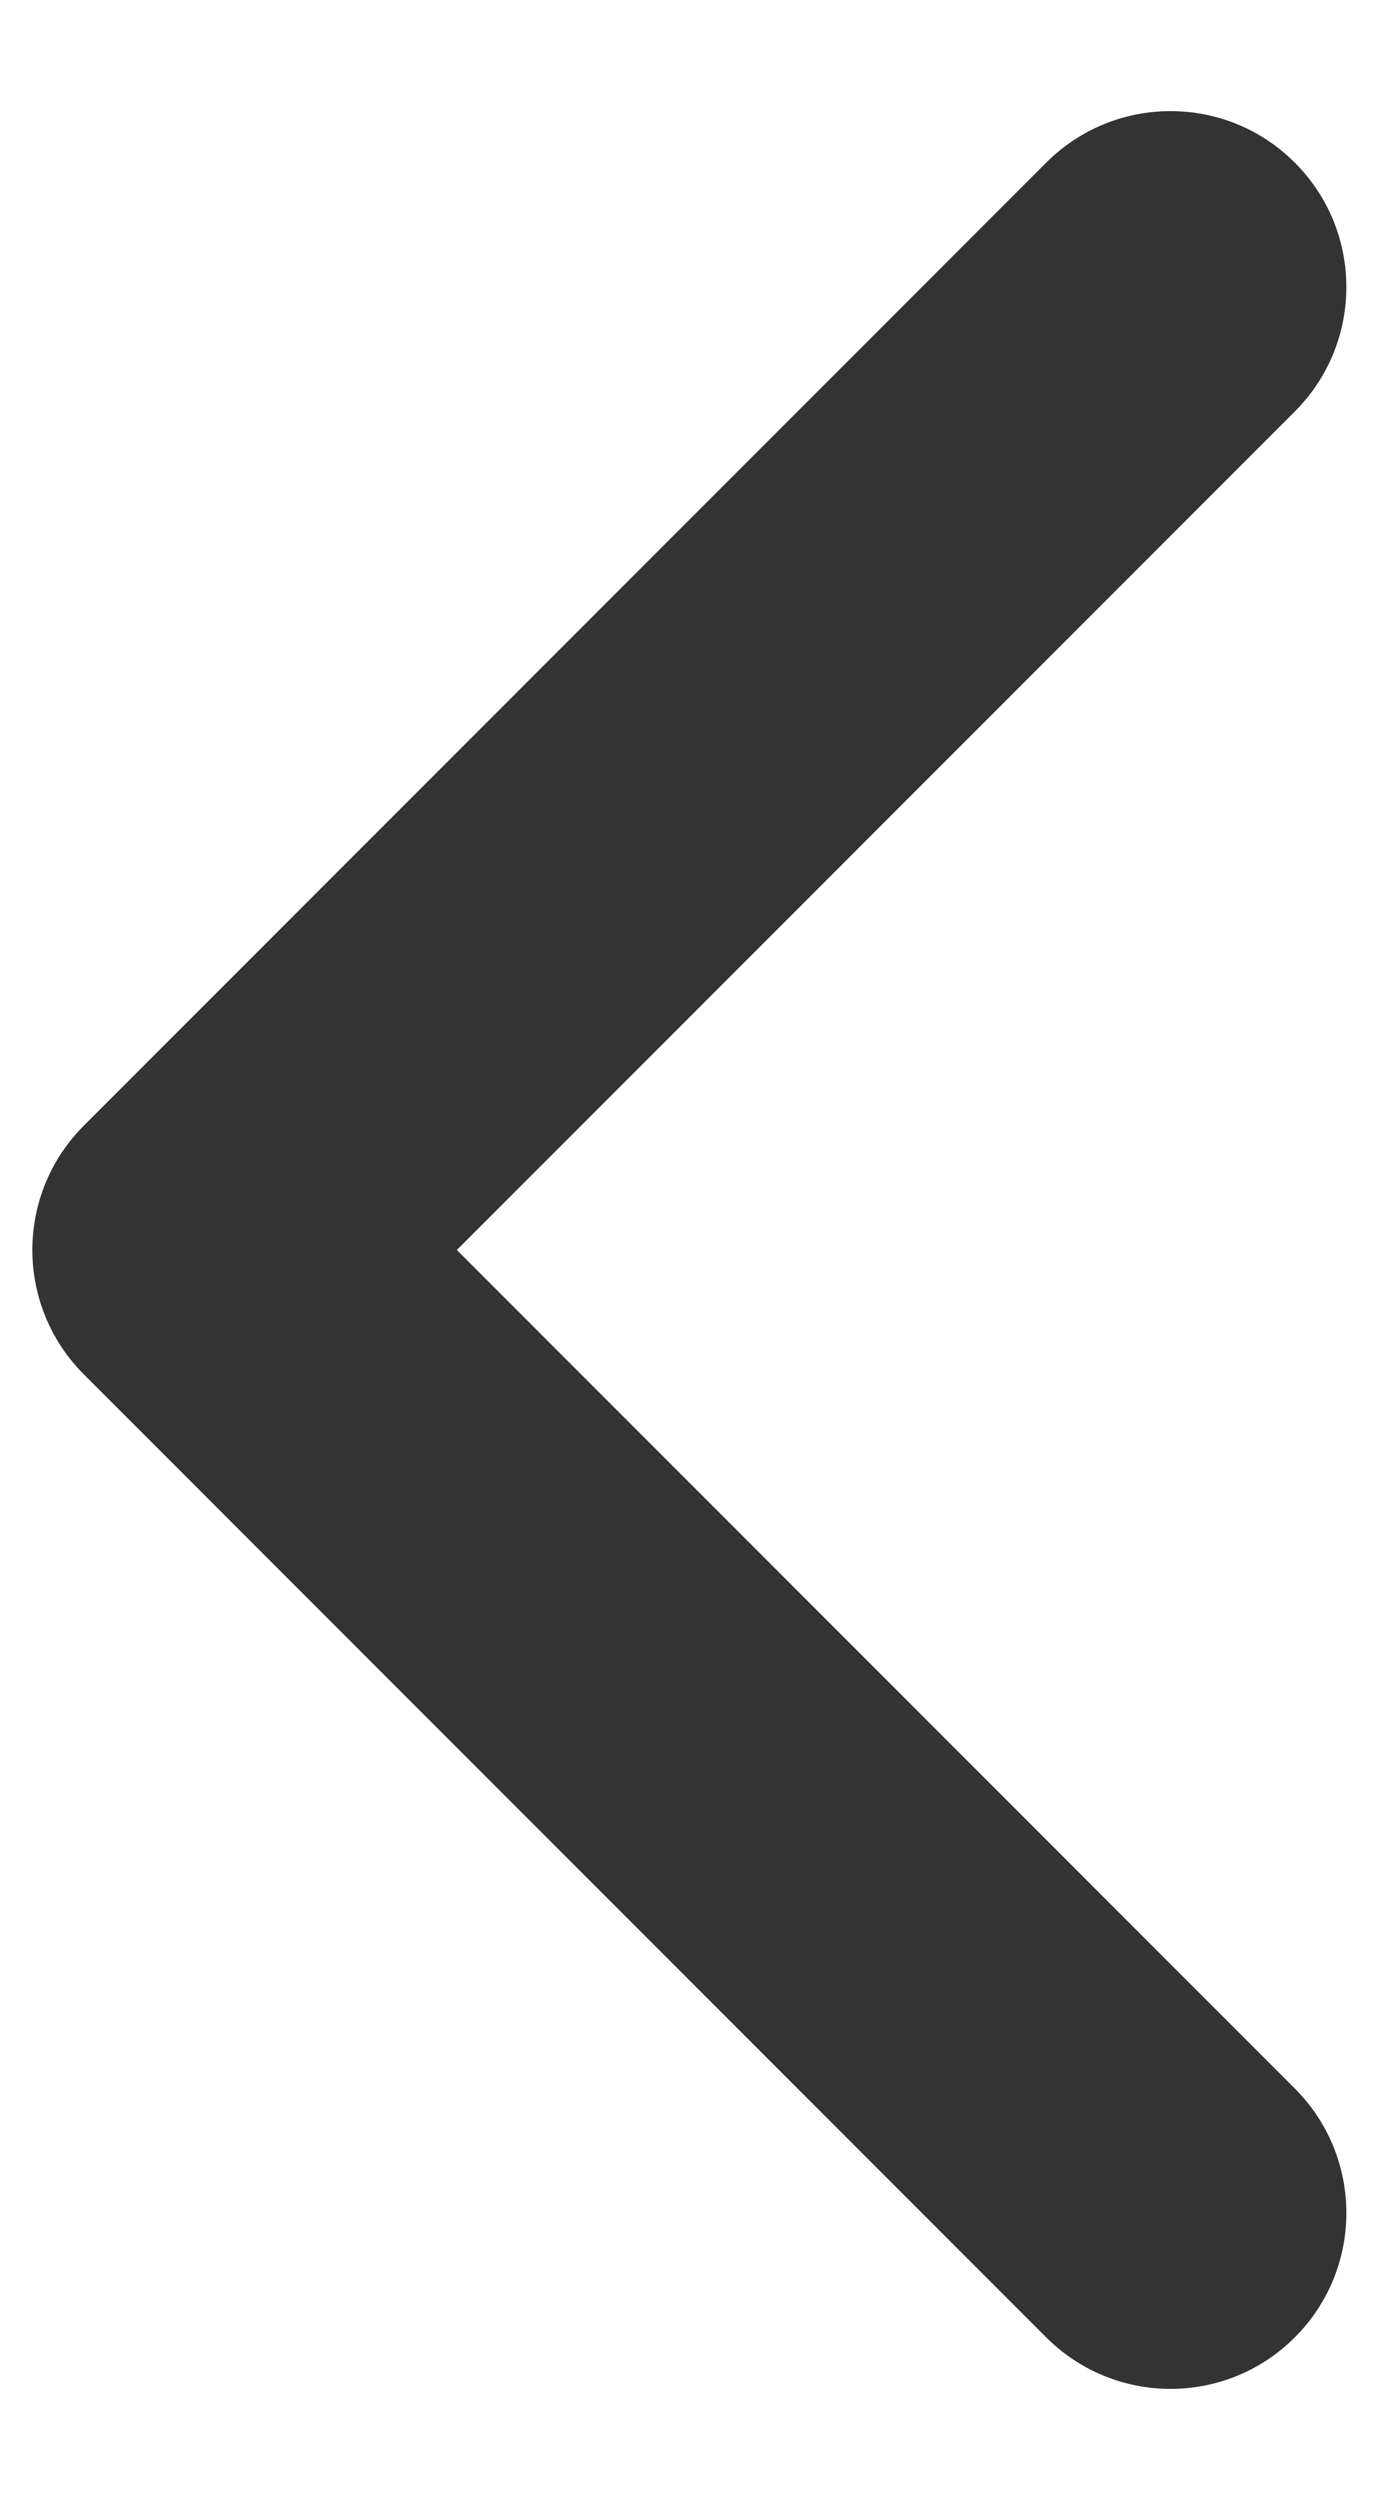 <svg width="10" height="18" viewBox="0 0 10 18" fill="none" xmlns="http://www.w3.org/2000/svg">
<path d="M9.258 2.892C9.714 2.436 9.714 1.697 9.258 1.242C8.803 0.786 8.064 0.786 7.608 1.242L0.675 8.175C0.219 8.631 0.219 9.369 0.675 9.825L7.608 16.758C8.064 17.214 8.803 17.214 9.258 16.758C9.714 16.303 9.714 15.564 9.258 15.108L3.15 9L9.258 2.892Z" fill="#333333" stroke="#333333" stroke-width="0.2" stroke-linecap="round" stroke-linejoin="round"/>
</svg>
